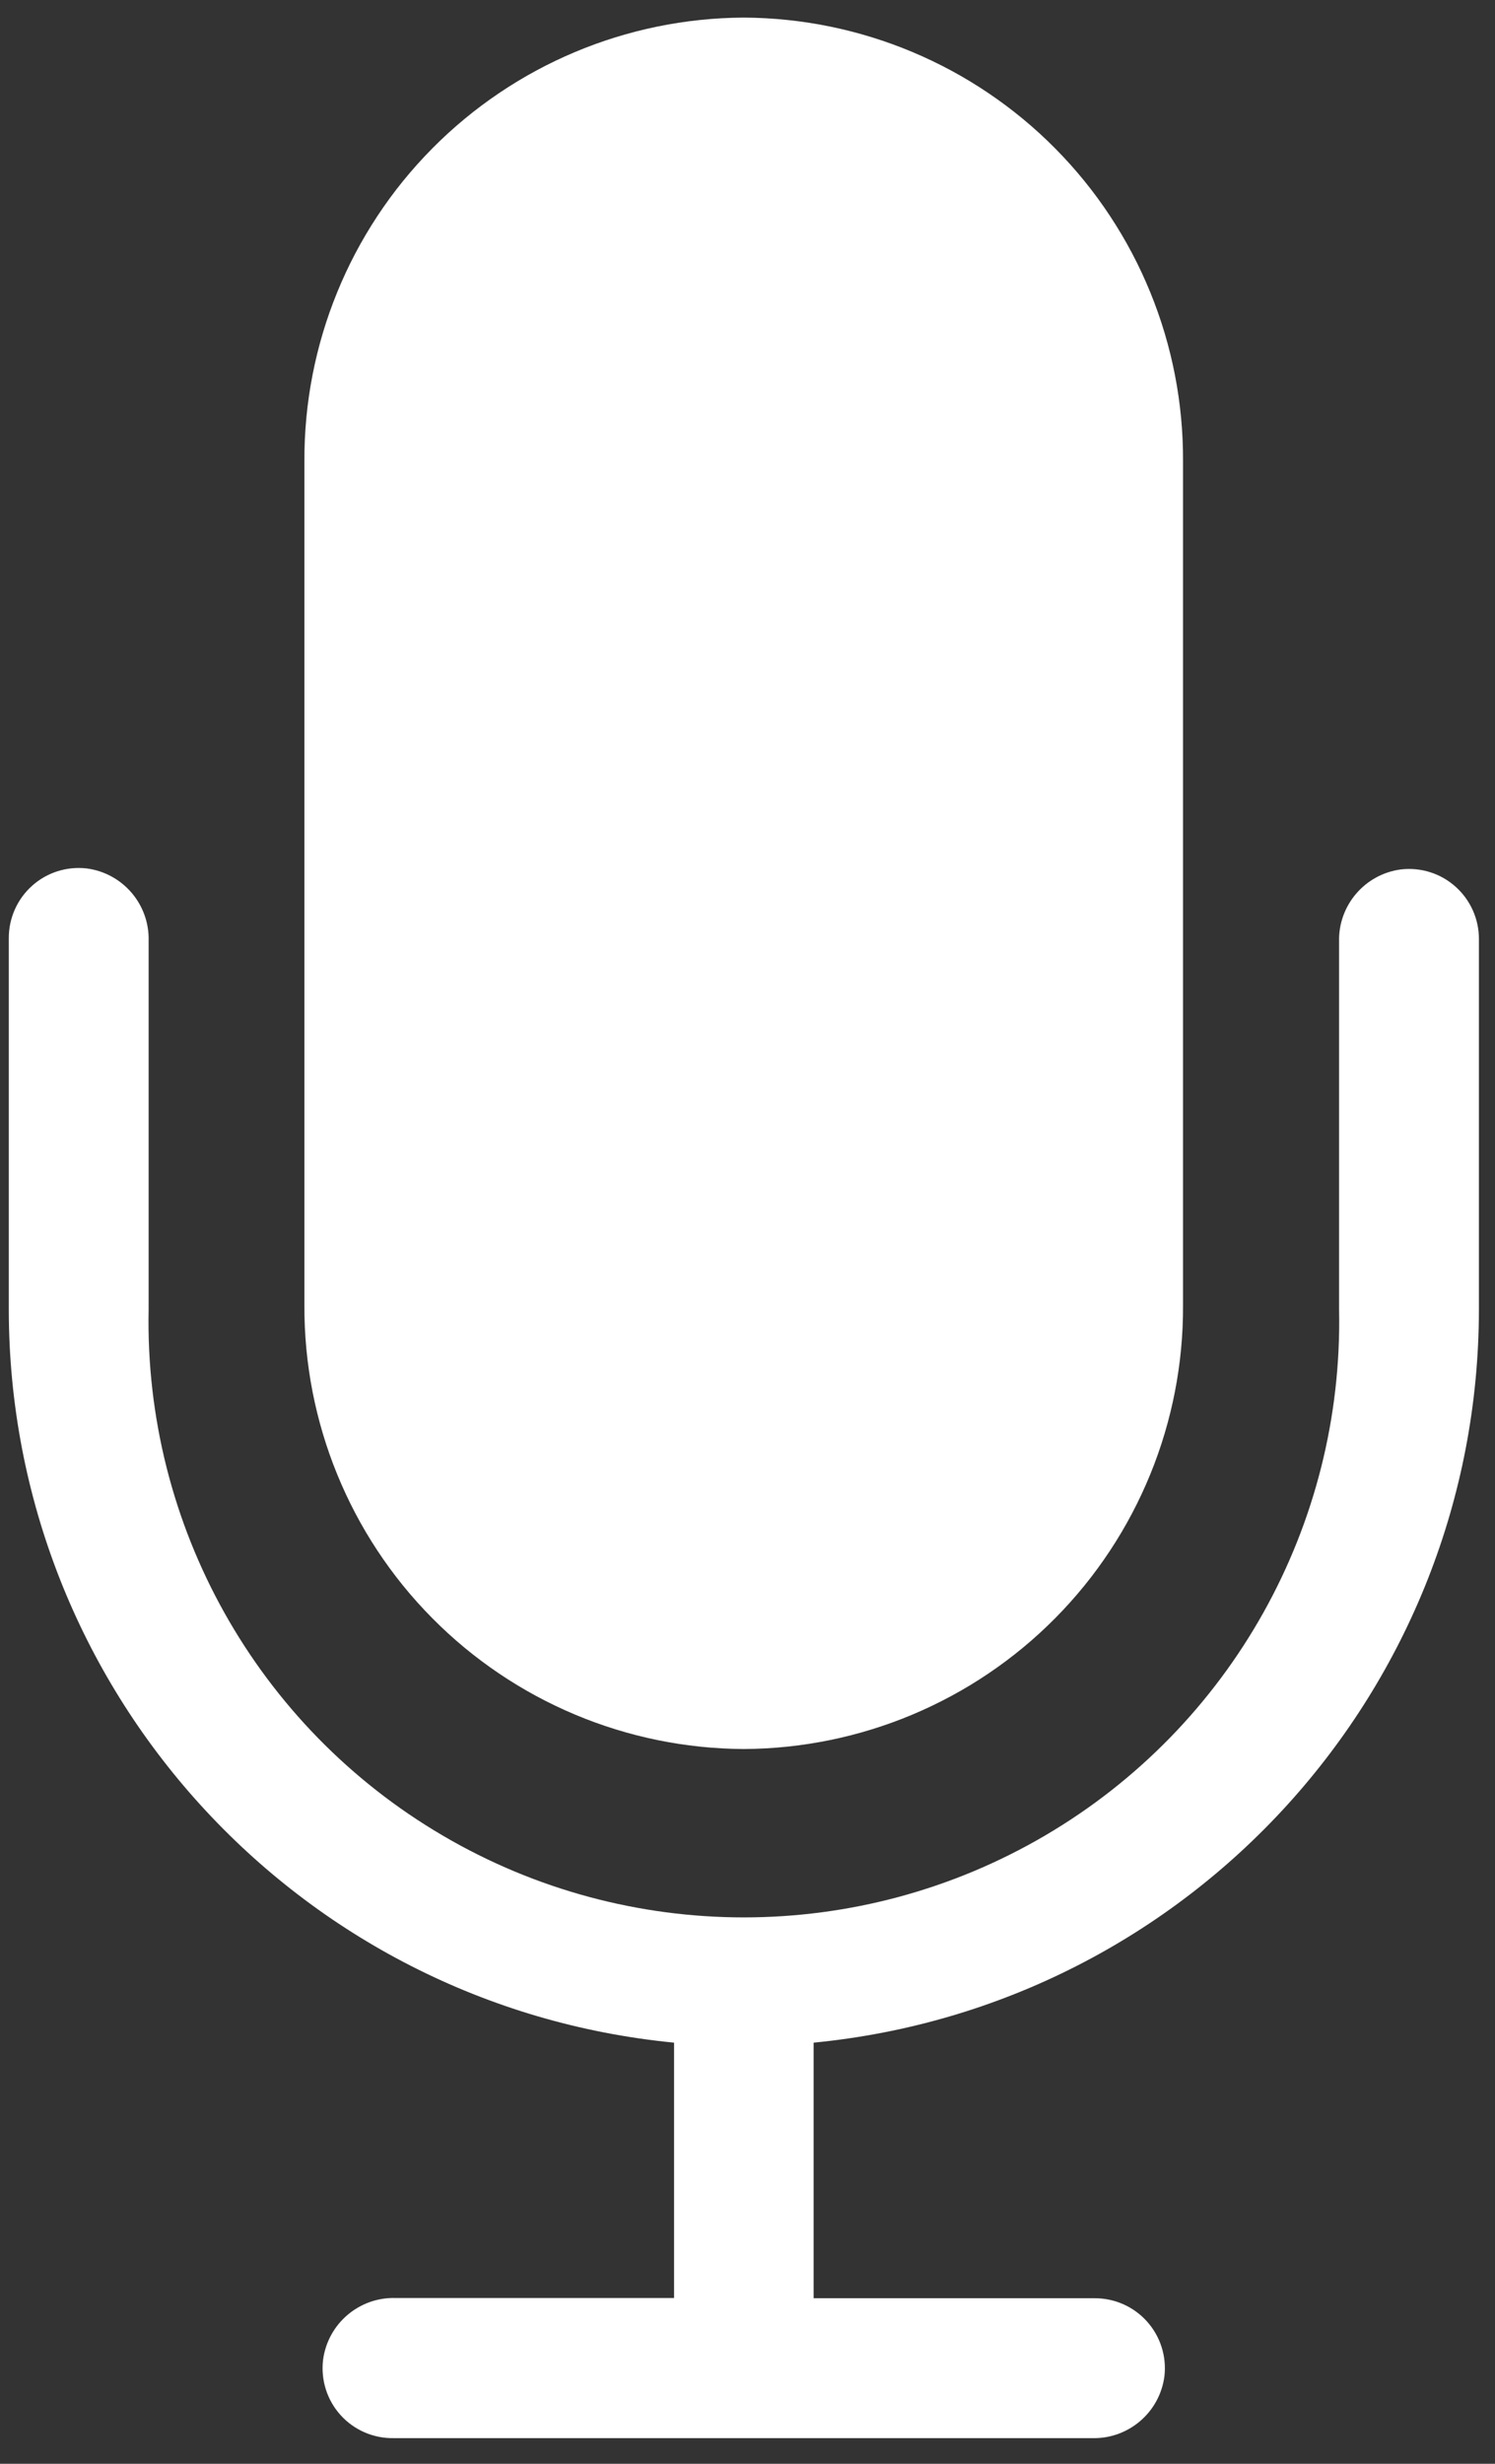<svg width="34" height="56" viewBox="0 0 34 56" fill="none" xmlns="http://www.w3.org/2000/svg">
<rect x="0" y="0" width="34" height="56" fill="#333333" stroke="none"/>
<path d="M16.914 0.4V0.4C14.251 0.413 11.703 1.484 9.829 3.376C7.955 5.268 6.91 7.827 6.923 10.49V29.664C6.91 32.327 7.955 34.886 9.829 36.778C11.703 38.67 14.251 39.741 16.914 39.754V39.754C19.577 39.741 22.126 38.67 24 36.778C25.873 34.886 26.919 32.327 26.905 29.664V10.49C26.919 7.827 25.873 5.268 24 3.376C22.126 1.484 19.577 0.413 16.914 0.4Z" fill="white"/>
<path d="M31.863 19.761C31.039 19.868 30.43 20.581 30.454 21.411V29.768C30.553 34.67 27.995 39.242 23.766 41.721C19.537 44.201 14.297 44.201 10.069 41.721C5.839 39.242 3.281 34.67 3.38 29.768V21.389C3.404 20.559 2.795 19.846 1.972 19.739C1.52 19.687 1.068 19.83 0.73 20.133C0.391 20.436 0.199 20.869 0.2 21.323V29.768C0.208 38.386 6.752 45.593 15.33 46.428V52.232H8.997C8.167 52.208 7.454 52.817 7.347 53.641C7.293 54.096 7.438 54.553 7.746 54.894C8.054 55.235 8.494 55.425 8.953 55.417H24.831C25.662 55.441 26.375 54.833 26.482 54.009C26.534 53.558 26.39 53.106 26.087 52.767C25.785 52.429 25.352 52.236 24.897 52.237H18.504V46.428C27.082 45.593 33.627 38.386 33.634 29.768V21.345C33.636 20.891 33.443 20.458 33.104 20.155C32.766 19.852 32.314 19.709 31.863 19.761Z" fill="white"/>
</svg>
